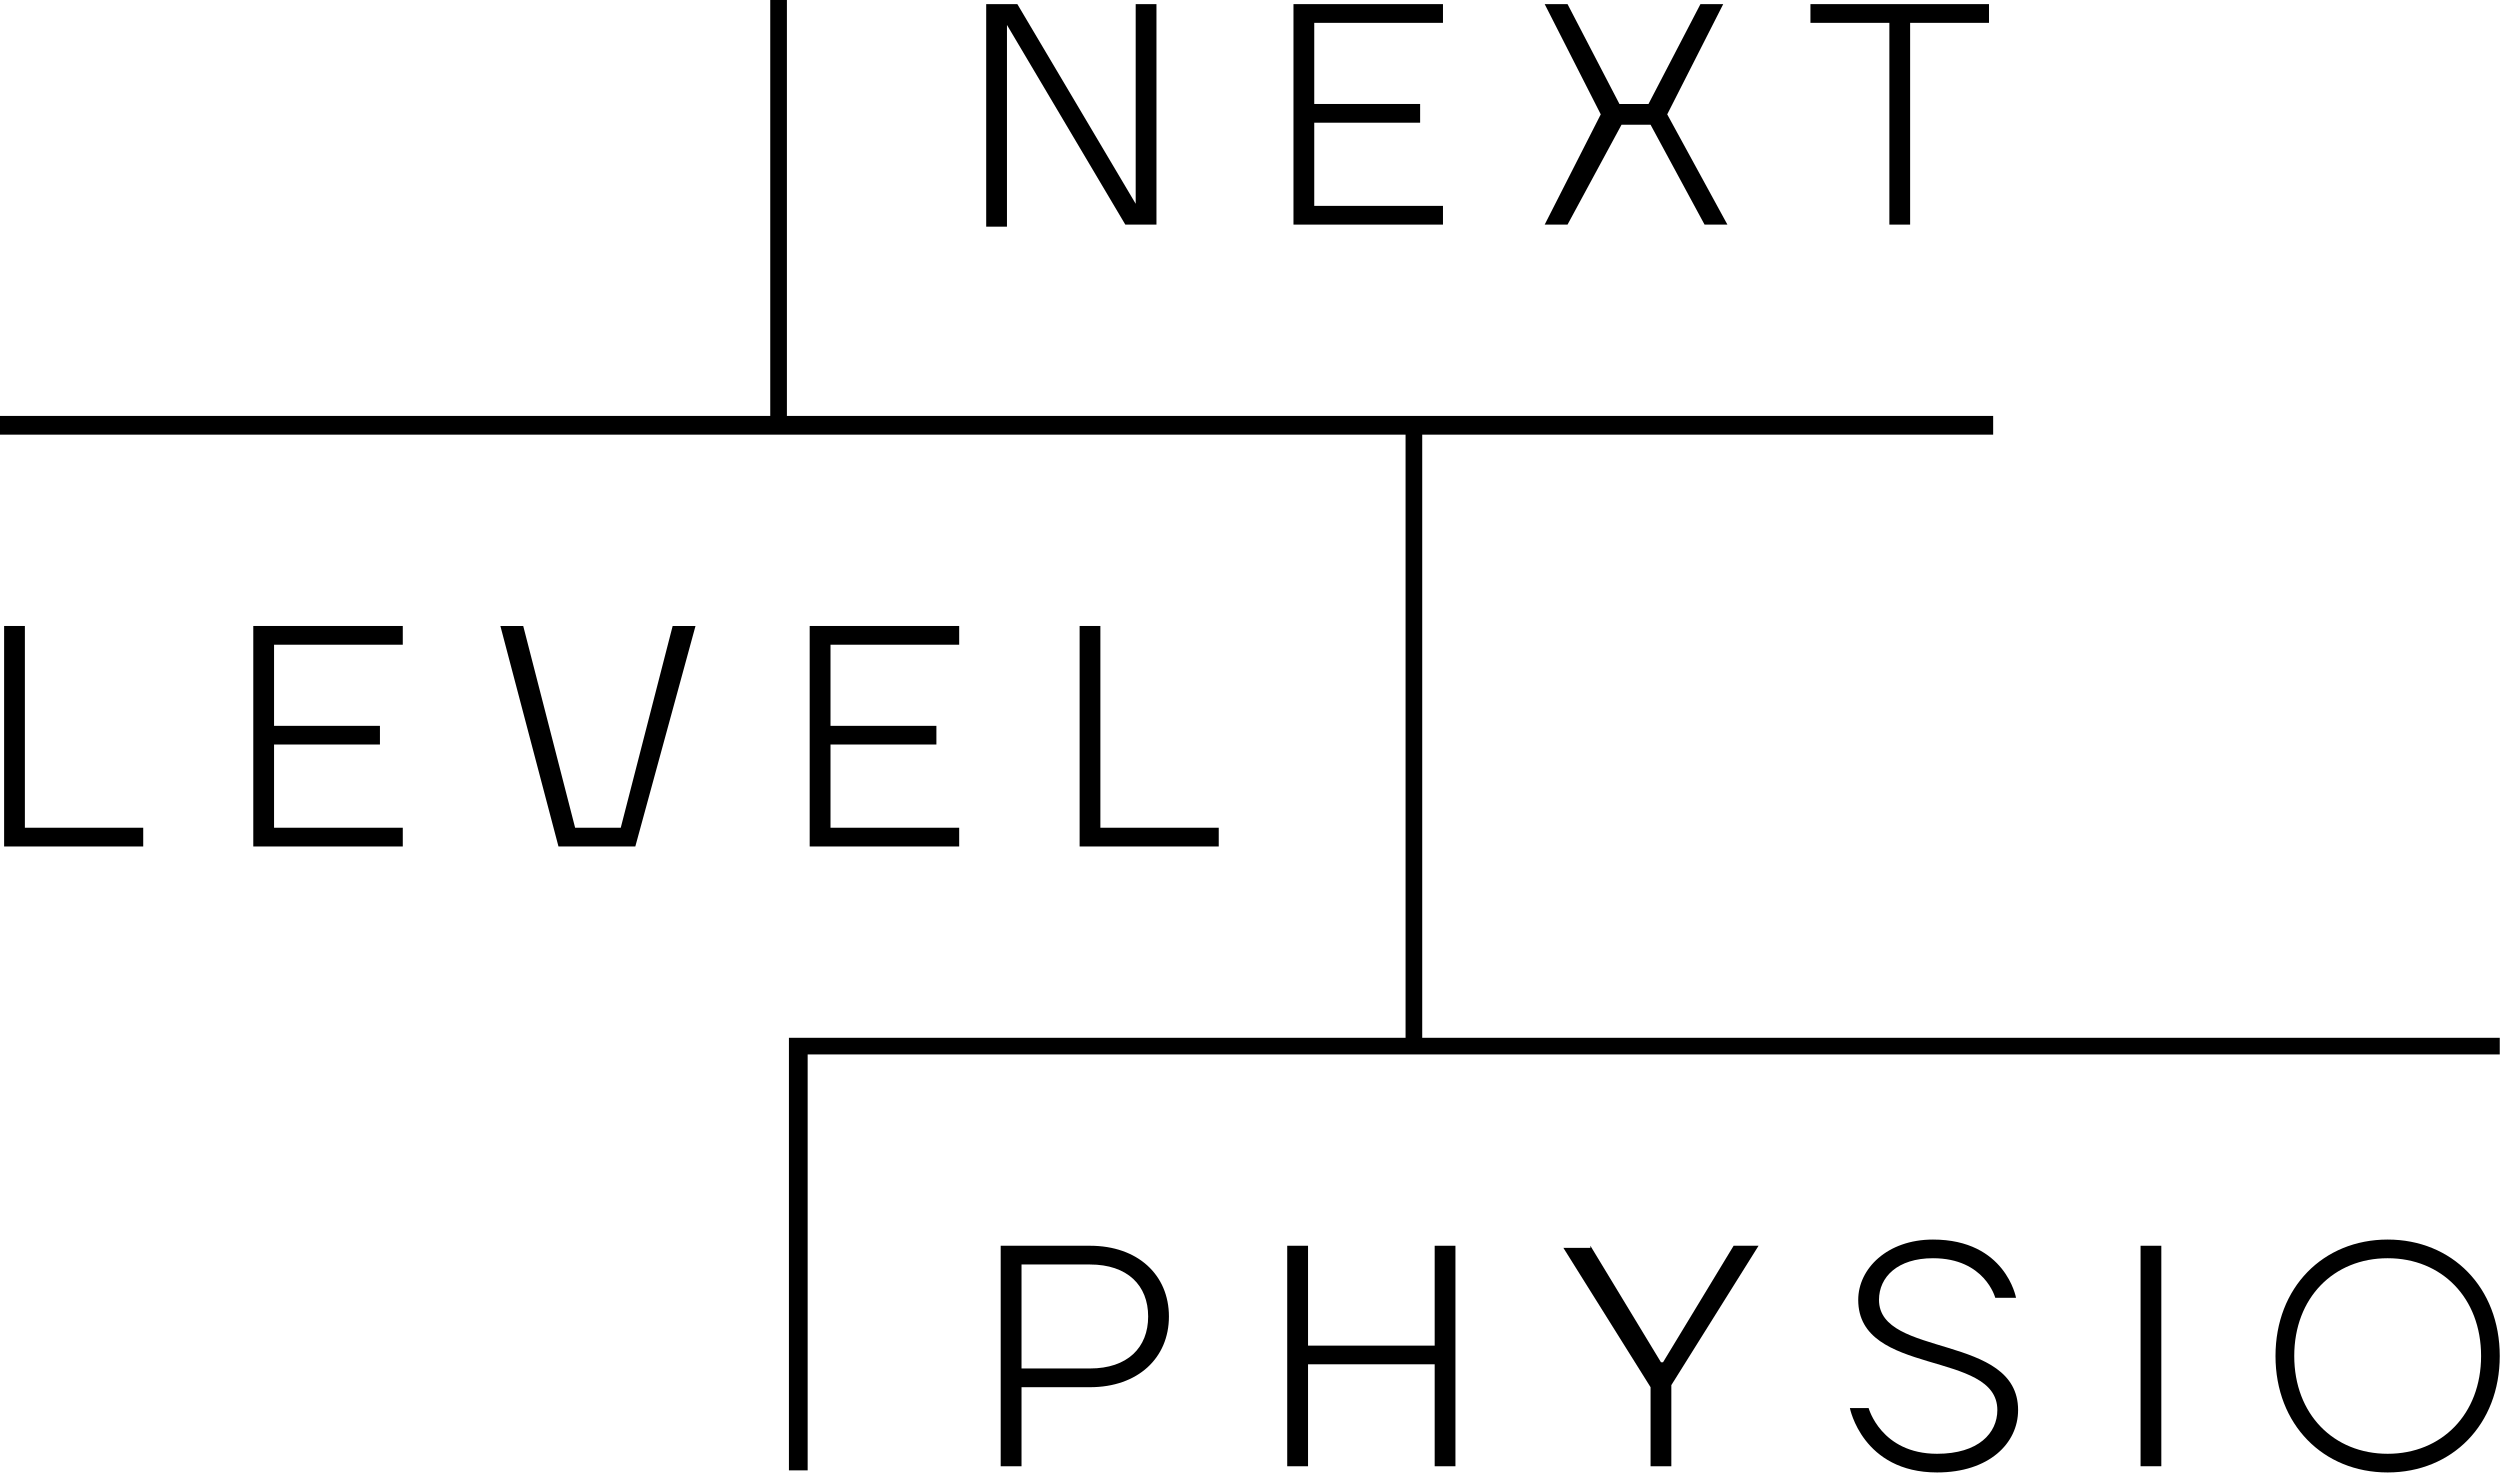 <?xml version="1.0" encoding="UTF-8" standalone="no"?> <svg xmlns="http://www.w3.org/2000/svg" xmlns:xlink="http://www.w3.org/1999/xlink" xmlns:serif="http://www.serif.com/" width="100%" height="100%" viewBox="0 0 159 94" version="1.1" xml:space="preserve" style="fill-rule:evenodd;clip-rule:evenodd;stroke-linejoin:round;stroke-miterlimit:2;"> <g transform="matrix(1,0,0,1,-28.508,-28.176)"> <path d="M28.77,67.988L30.09,67.988L30.09,80.82L37.617,80.82L37.617,82.012L28.77,82.012L28.77,67.988Z" style="fill-rule:nonzero;"></path> <path d="M44.617,67.988L54.125,67.988L54.125,69.18L45.938,69.18L45.938,74.34L52.672,74.34L52.672,75.527L45.938,75.527L45.938,80.82L54.125,80.82L54.125,82.012L44.617,82.012L44.617,67.988Z" style="fill-rule:nonzero;"></path> <path d="M61.785,67.988L65.086,80.82L67.988,80.82L71.289,67.988L72.742,67.988L68.914,82.012L64.027,82.012L60.332,67.988L61.785,67.988Z" style="fill-rule:nonzero;"></path> <path d="M80.004,67.988L89.512,67.988L89.512,69.18L81.328,69.18L81.328,74.34L88.063,74.34L88.063,75.527L81.328,75.527L81.328,80.82L89.512,80.82L89.512,82.012L80.004,82.012L80.004,67.988Z" style="fill-rule:nonzero;"></path> <path d="M97.172,67.988L98.492,67.988L98.492,80.82L106.02,80.82L106.02,82.012L97.172,82.012L97.172,67.988Z" style="fill-rule:nonzero;"></path> <path d="M118.961,94.18L118.961,55.82L155.273,55.82L155.273,54.629L78.555,54.629L78.555,28.176L77.496,28.176L77.496,54.629L28.508,54.629L28.508,55.82L117.902,55.82L117.902,94.18L78.684,94.18L78.684,121.691L79.875,121.691L79.875,95.238L187.492,95.238L187.492,94.18L118.961,94.18Z" style="fill-rule:nonzero;"></path> <path d="M91.23,28.438L93.211,28.438L100.738,41.137L100.738,28.438L102.059,28.438L102.059,42.461L100.078,42.461L92.551,29.762L92.551,42.594L91.23,42.594L91.23,28.438Z" style="fill-rule:nonzero;"></path> <path d="M110.773,28.438L120.281,28.438L120.281,29.629L112.094,29.629L112.094,34.789L118.828,34.789L118.828,35.98L112.094,35.98L112.094,41.27L120.281,41.27L120.281,42.461L110.773,42.461L110.773,28.438Z" style="fill-rule:nonzero;"></path> <path d="M130.316,35.449L126.75,28.438L128.203,28.438L131.504,34.789L133.352,34.789L136.656,28.438L138.105,28.438L134.543,35.449L138.371,42.461L136.918,42.461L133.484,36.109L131.637,36.109L128.203,42.461L126.75,42.461L130.316,35.449Z" style="fill-rule:nonzero;"></path> <path d="M143.652,28.438L155.008,28.438L155.008,29.629L149.992,29.629L149.992,42.461L148.672,42.461L148.672,29.629L143.652,29.629L143.652,28.438Z" style="fill-rule:nonzero;"></path> <path d="M92.152,107.406L97.832,107.406C100.871,107.406 102.852,109.258 102.852,111.906C102.852,114.551 100.871,116.402 97.832,116.402L93.477,116.402L93.477,121.43L92.152,121.43L92.152,107.406ZM97.832,115.211C100.211,115.211 101.531,113.891 101.531,111.906C101.531,109.922 100.211,108.598 97.832,108.598L93.477,108.598L93.477,115.211L97.832,115.211Z" style="fill-rule:nonzero;"></path> <path d="M110.375,107.406L111.699,107.406L111.699,113.758L119.754,113.758L119.754,107.406L121.074,107.406L121.074,121.43L119.754,121.43L119.754,114.945L111.699,114.945L111.699,121.43L110.375,121.43L110.375,107.406Z" style="fill-rule:nonzero;"></path> <path d="M129.656,107.406L134.145,114.816L134.277,114.816L138.766,107.406L140.352,107.406L134.805,116.27L134.805,121.43L133.484,121.43L133.484,116.402L127.938,107.539L129.656,107.539L129.656,107.406Z" style="fill-rule:nonzero;"></path> <path d="M147.352,117.727C147.352,117.727 148.141,120.637 151.707,120.637C154.348,120.637 155.539,119.313 155.539,117.855C155.539,114.02 146.691,115.742 146.691,110.848C146.691,108.863 148.539,107.012 151.445,107.012C156.066,107.012 156.727,110.715 156.727,110.715L155.406,110.715C155.406,110.715 154.746,108.199 151.445,108.199C149.199,108.199 148.012,109.391 148.012,110.848C148.012,114.551 156.859,112.965 156.859,117.855C156.859,119.973 155.008,121.824 151.707,121.824C146.953,121.824 146.16,117.727 146.16,117.727L147.352,117.727Z" style="fill-rule:nonzero;"></path> <rect x="164.648" y="107.406" width="1.32" height="14.023" style="fill-rule:nonzero;"></rect> <path d="M180.363,107.012C184.457,107.012 187.492,110.055 187.492,114.418C187.492,118.781 184.457,121.824 180.363,121.824C176.27,121.824 173.23,118.781 173.23,114.418C173.23,110.055 176.27,107.012 180.363,107.012ZM180.363,120.637C183.797,120.637 186.305,118.121 186.305,114.418C186.305,110.715 183.797,108.199 180.363,108.199C176.93,108.199 174.422,110.715 174.422,114.418C174.422,118.121 176.93,120.637 180.363,120.637Z" style="fill-rule:nonzero;"></path> </g> </svg> 
